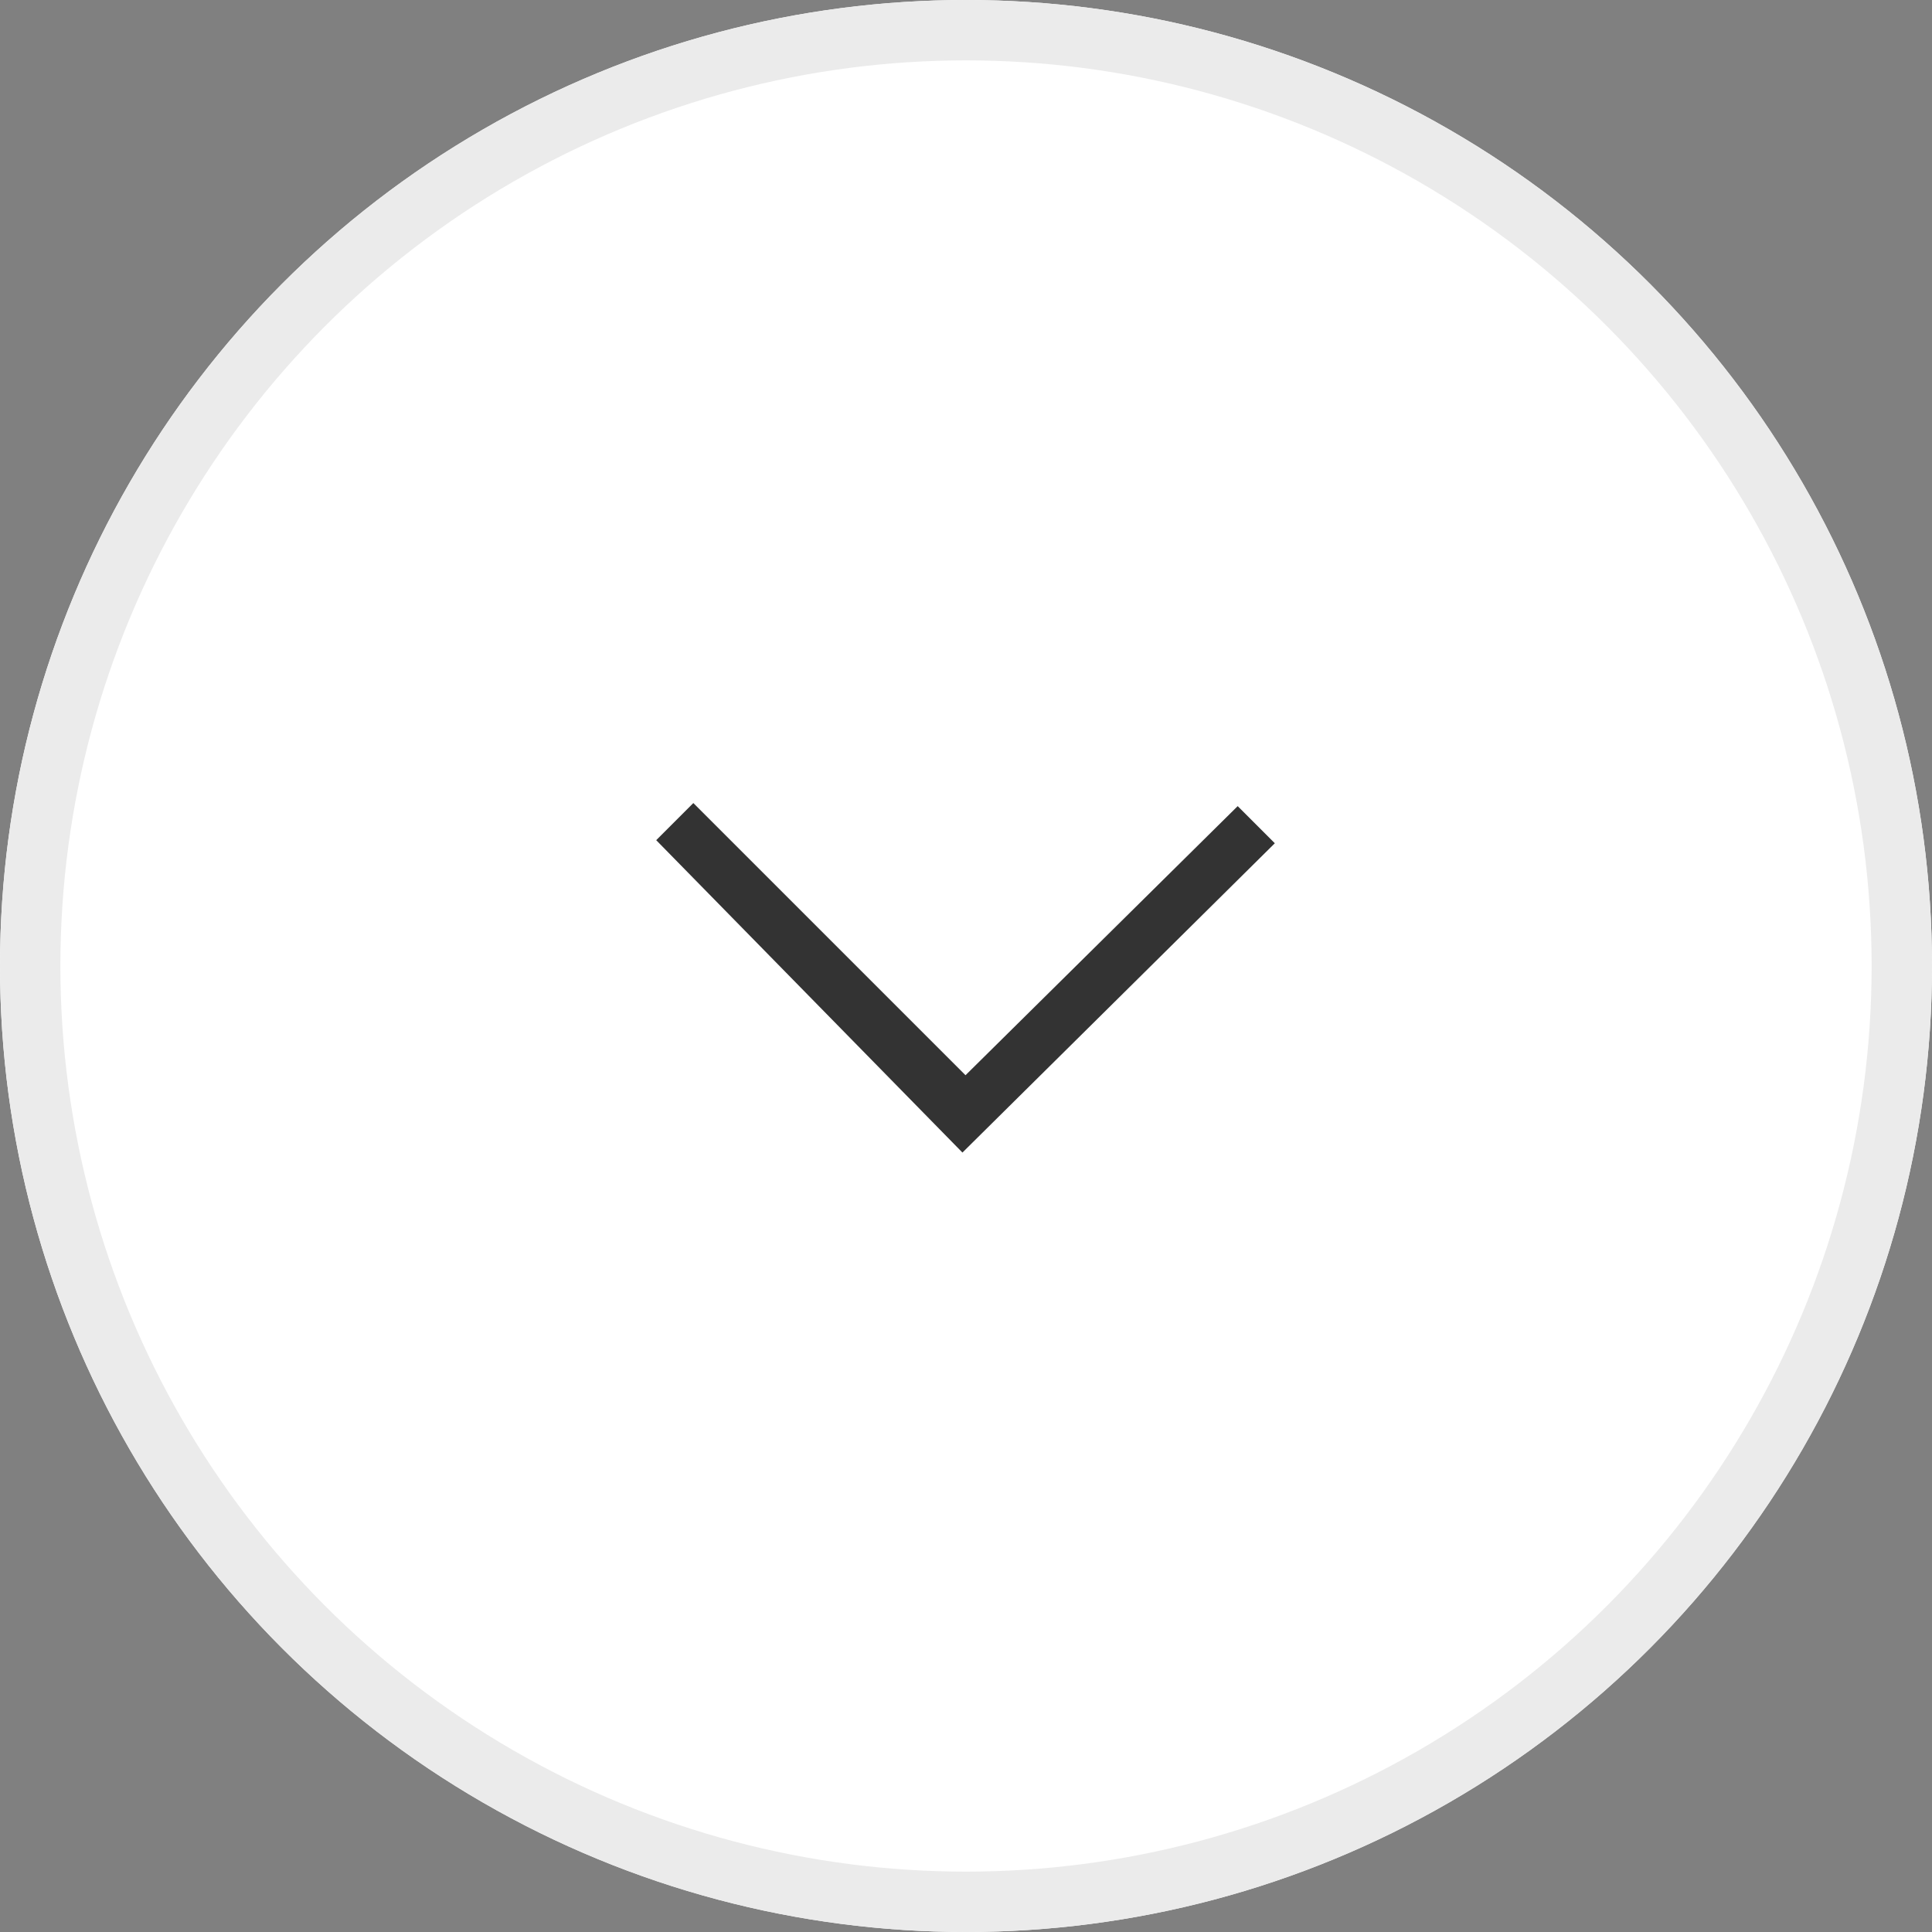<svg xmlns="http://www.w3.org/2000/svg" xmlns:xlink="http://www.w3.org/1999/xlink" width="32" height="32" viewBox="0 0 32 32"><rect x="0" y="0" width="32" height="32" fill="#808080" stroke="none"/><defs><style>.a,.b{fill:#fff;}.b{stroke:#ebebeb;}.c{clip-path:url(#a);}.d{fill:#333;}.e{stroke:none;}.f{fill:none;}</style><clipPath id="a"><rect class="a" width="11" height="7"/></clipPath></defs><g transform="translate(-834 -670)"><g transform="translate(-4)"><g transform="translate(838 670)"><g class="b"><circle class="e" cx="16" cy="16" r="16"/><circle class="f" cx="16" cy="16" r="15.5"/></g></g></g><path class="d" d="M5.123,224.668.615,220.16,0,220.775l5.072,5.174,5.174-5.123-.615-.615Z" transform="translate(844.869 463.141)"/></g></svg>